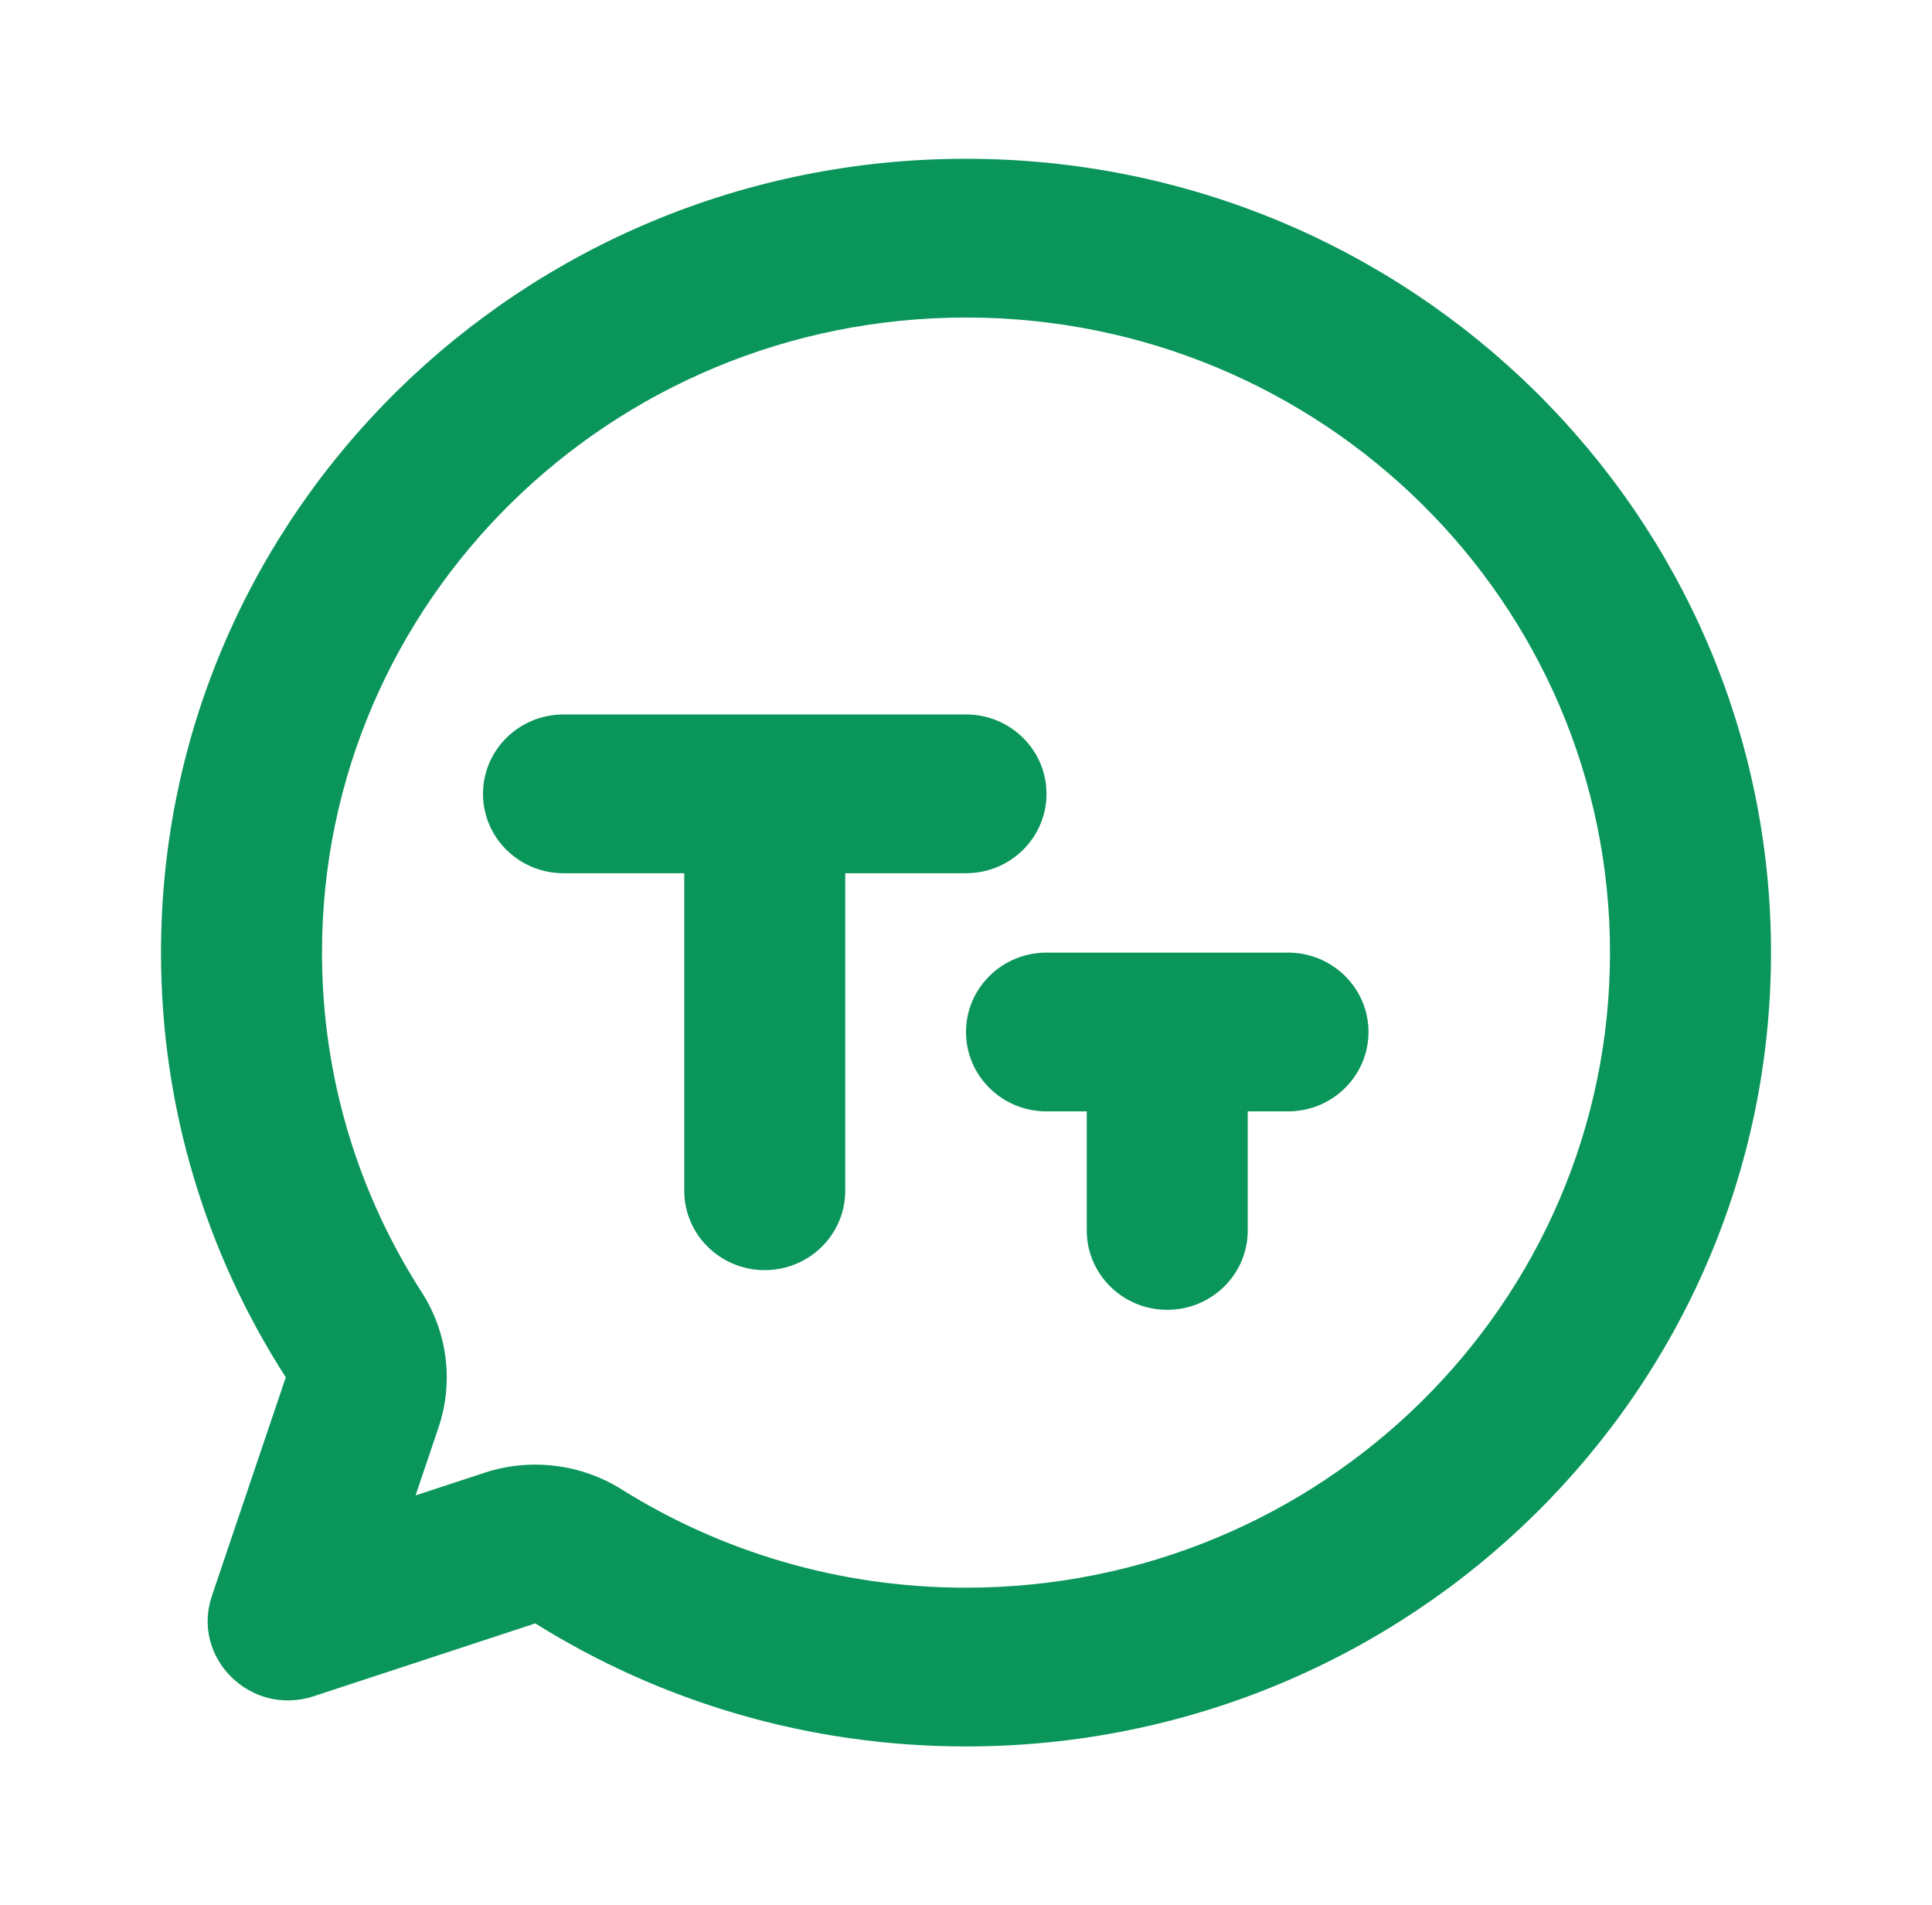 <svg width="72" height="71" viewBox="0 0 72 71" fill="none" xmlns="http://www.w3.org/2000/svg">
<path d="M36 5.917C52.569 5.917 66 19.162 66 35.5C66 51.838 52.569 65.083 36 65.083C30.097 65.083 24.591 63.402 19.95 60.498L11.692 63.212C9.347 63.983 7.116 61.783 7.897 59.471L10.65 51.327C7.706 46.75 6 41.322 6 35.5C6 19.162 19.431 5.917 36 5.917ZM36 11.833C22.745 11.833 12 22.429 12 35.5C12 40.166 13.363 44.5 15.716 48.157C16.682 49.659 16.912 51.511 16.342 53.198L15.487 55.728L18.053 54.885C19.764 54.322 21.641 54.549 23.164 55.502C26.873 57.822 31.268 59.167 36 59.167C49.255 59.167 60 48.571 60 35.5C60 22.429 49.255 11.833 36 11.833ZM48 35.5C49.657 35.5 51 36.824 51 38.458C51 40.092 49.657 41.417 48 41.417H46.5V45.855C46.5 47.488 45.157 48.812 43.5 48.812C41.843 48.812 40.5 47.488 40.5 45.855V41.417H39C37.343 41.417 36 40.092 36 38.458C36 36.824 37.343 35.5 39 35.5H48ZM36 26.625C37.657 26.625 39 27.949 39 29.583C39 31.217 37.657 32.542 36 32.542H31.5V44.375C31.5 46.009 30.157 47.333 28.5 47.333C26.843 47.333 25.5 46.009 25.5 44.375V32.542H21C19.343 32.542 18 31.217 18 29.583C18 27.949 19.343 26.625 21 26.625H36Z" fill="#0A965B"/>
</svg>

